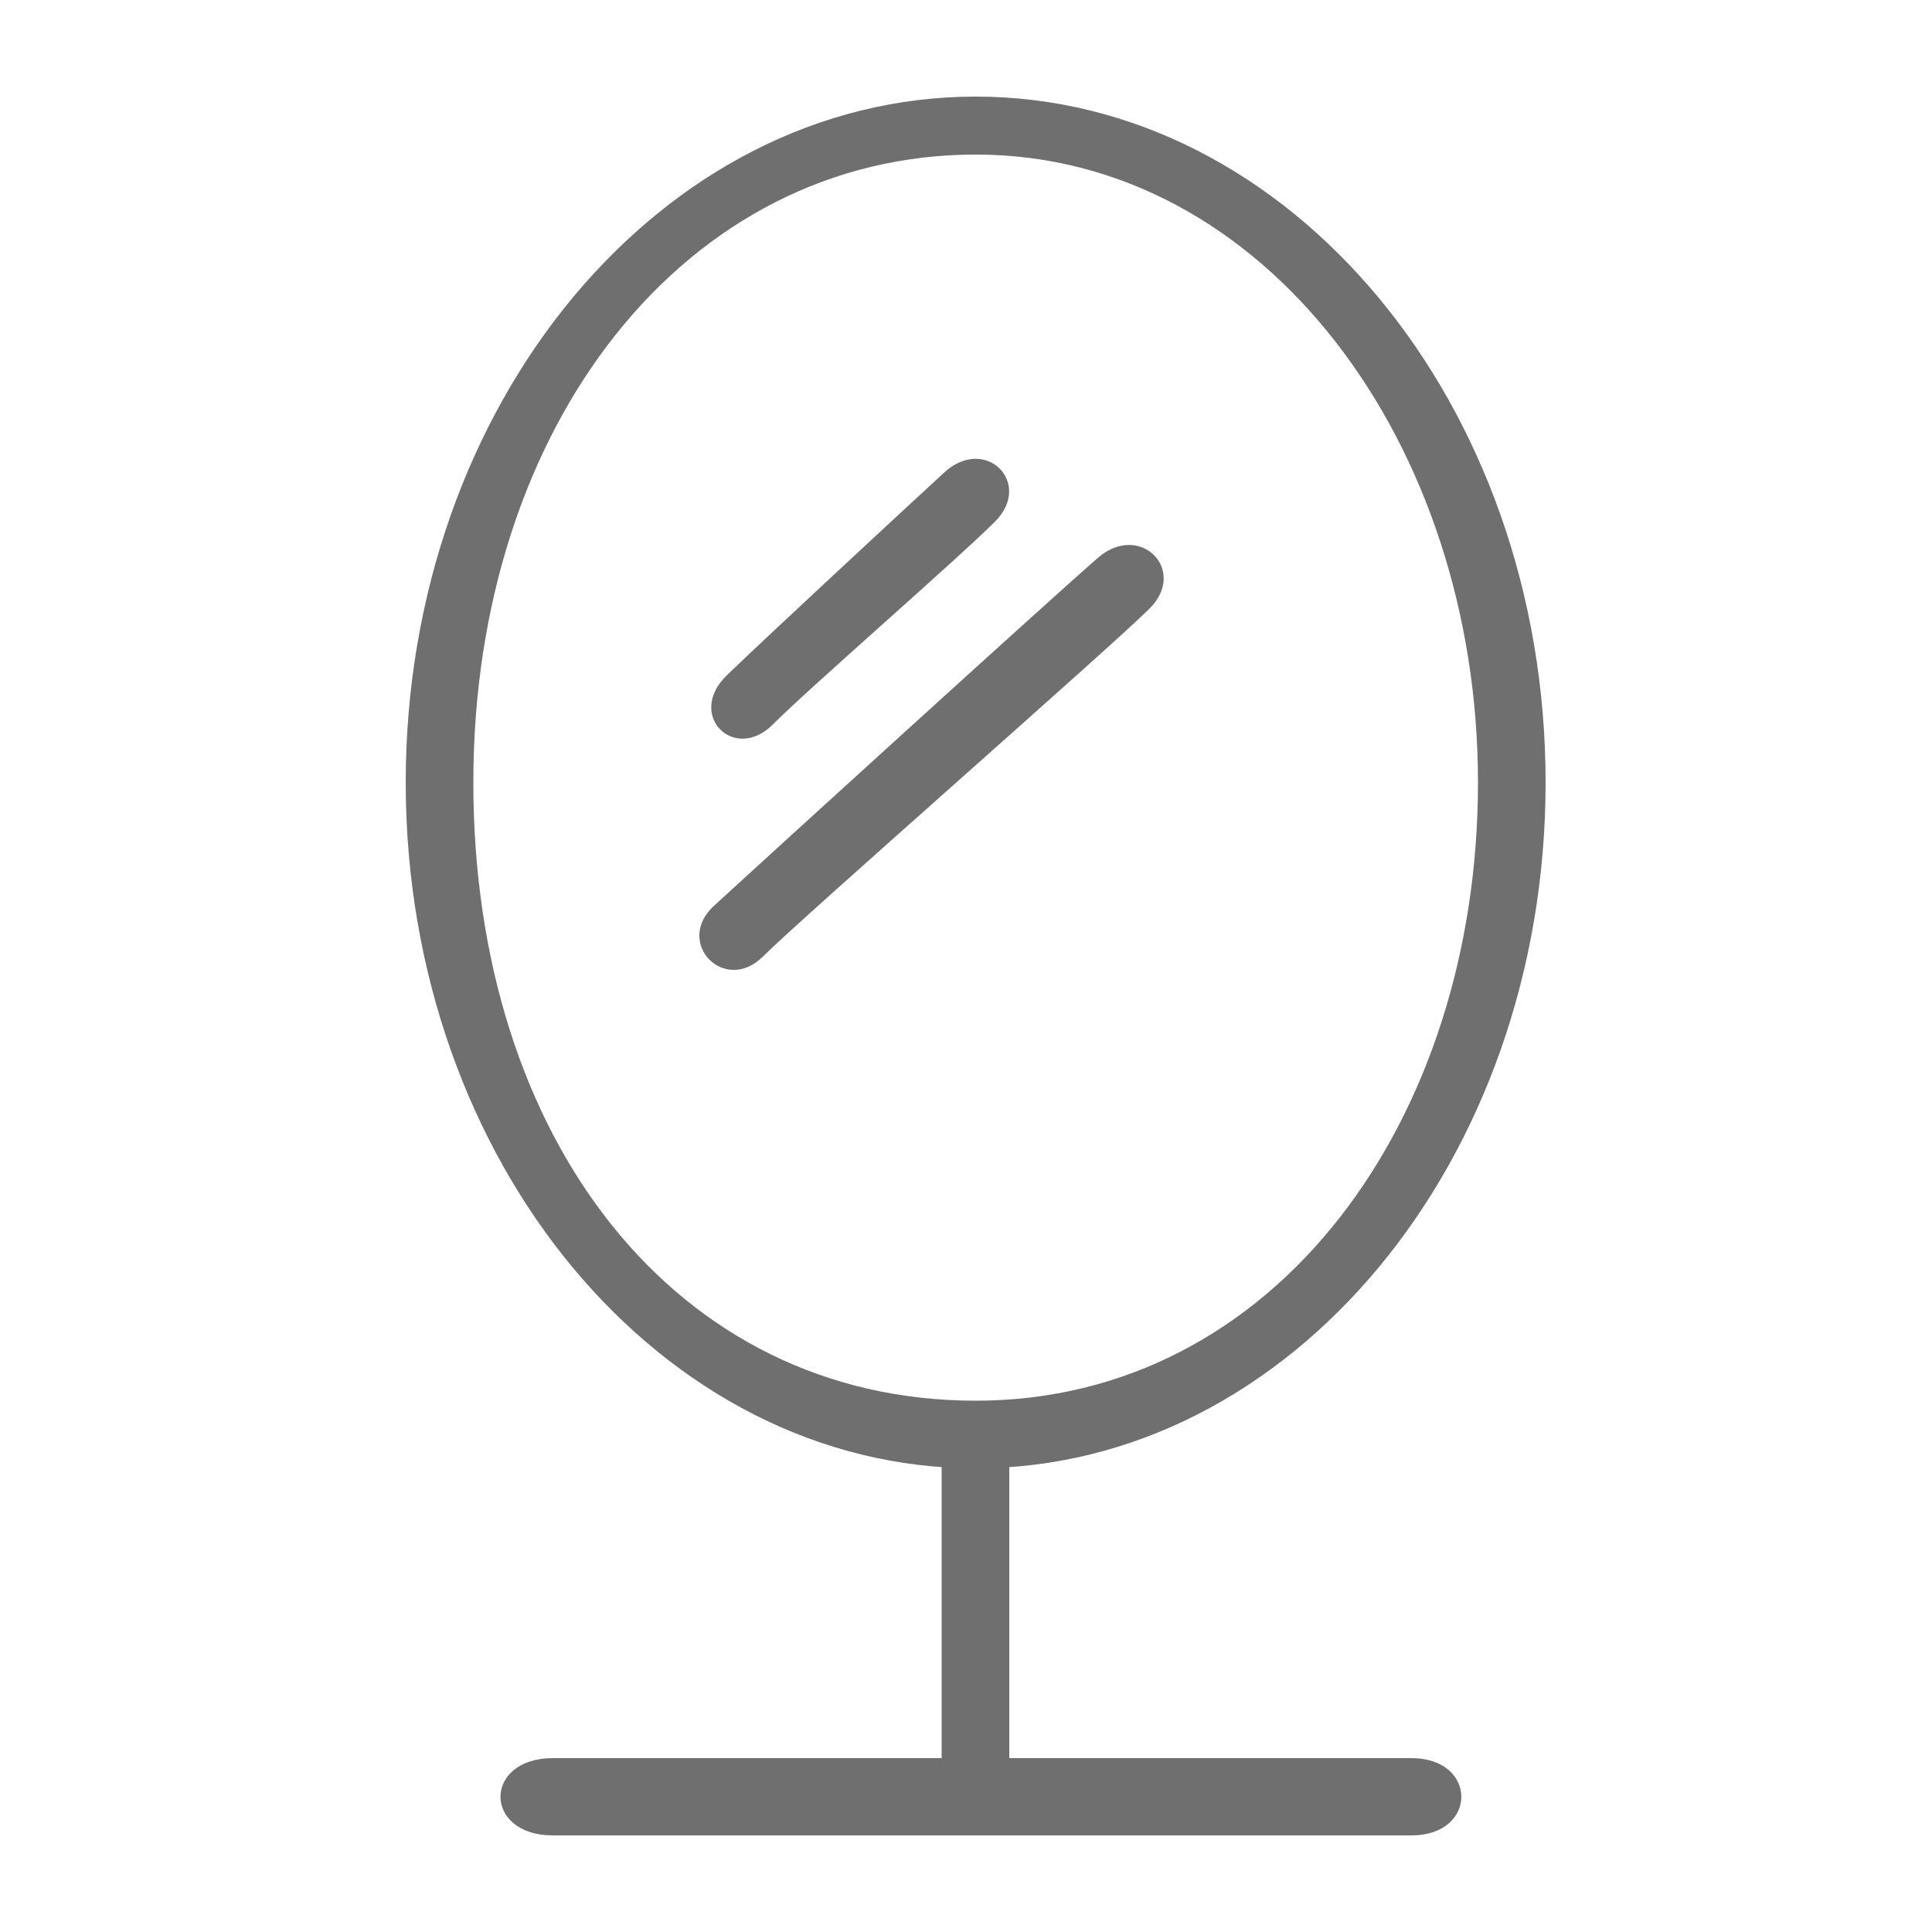 <svg width="100" height="100" viewBox="0 0 100 100" fill="none" xmlns="http://www.w3.org/2000/svg">
<path d="M50.5 5C66.777 5 80 20.91 80 40.5C80 60.122 66.777 76 50.5 76C34.223 76 21 60.122 21 40.5C21 20.91 34.223 5 50.5 5ZM50.5 8C35.5 8 24.5 22 24.5 40.5C24.5 59 35 72.5 50.5 72.5C66 72.5 76.5 58 76.5 40.5C76.5 23 65.5 8 50.5 8ZM37.624 34.949C39.748 32.898 46.738 26.421 48.869 24.46C51 22.5 53.5 25 51.5 27C49.5 29 42 35.5 40 37.5C38 39.5 35.5 37 37.624 34.949ZM36.947 46.892C39 45 54.685 30.721 56.843 28.86C59 27 61.5 29.5 59.5 31.5C57.5 33.5 41.5 47.5 39.5 49.5C37.5 51.5 34.894 48.785 36.947 46.892Z" fill="#6F6F6F"/>
<path d="M48.74 75H52.24V92.5H48.74V75Z" fill="#6F6F6F"/>
<path d="M73.056 91C76.5 91 76.5 95 73.056 95C69.612 95 32.236 95 28.618 95C25 95 25 91 28.618 91C32.236 91 69.612 91 73.056 91Z" fill="#6F6F6F"/>
</svg>
